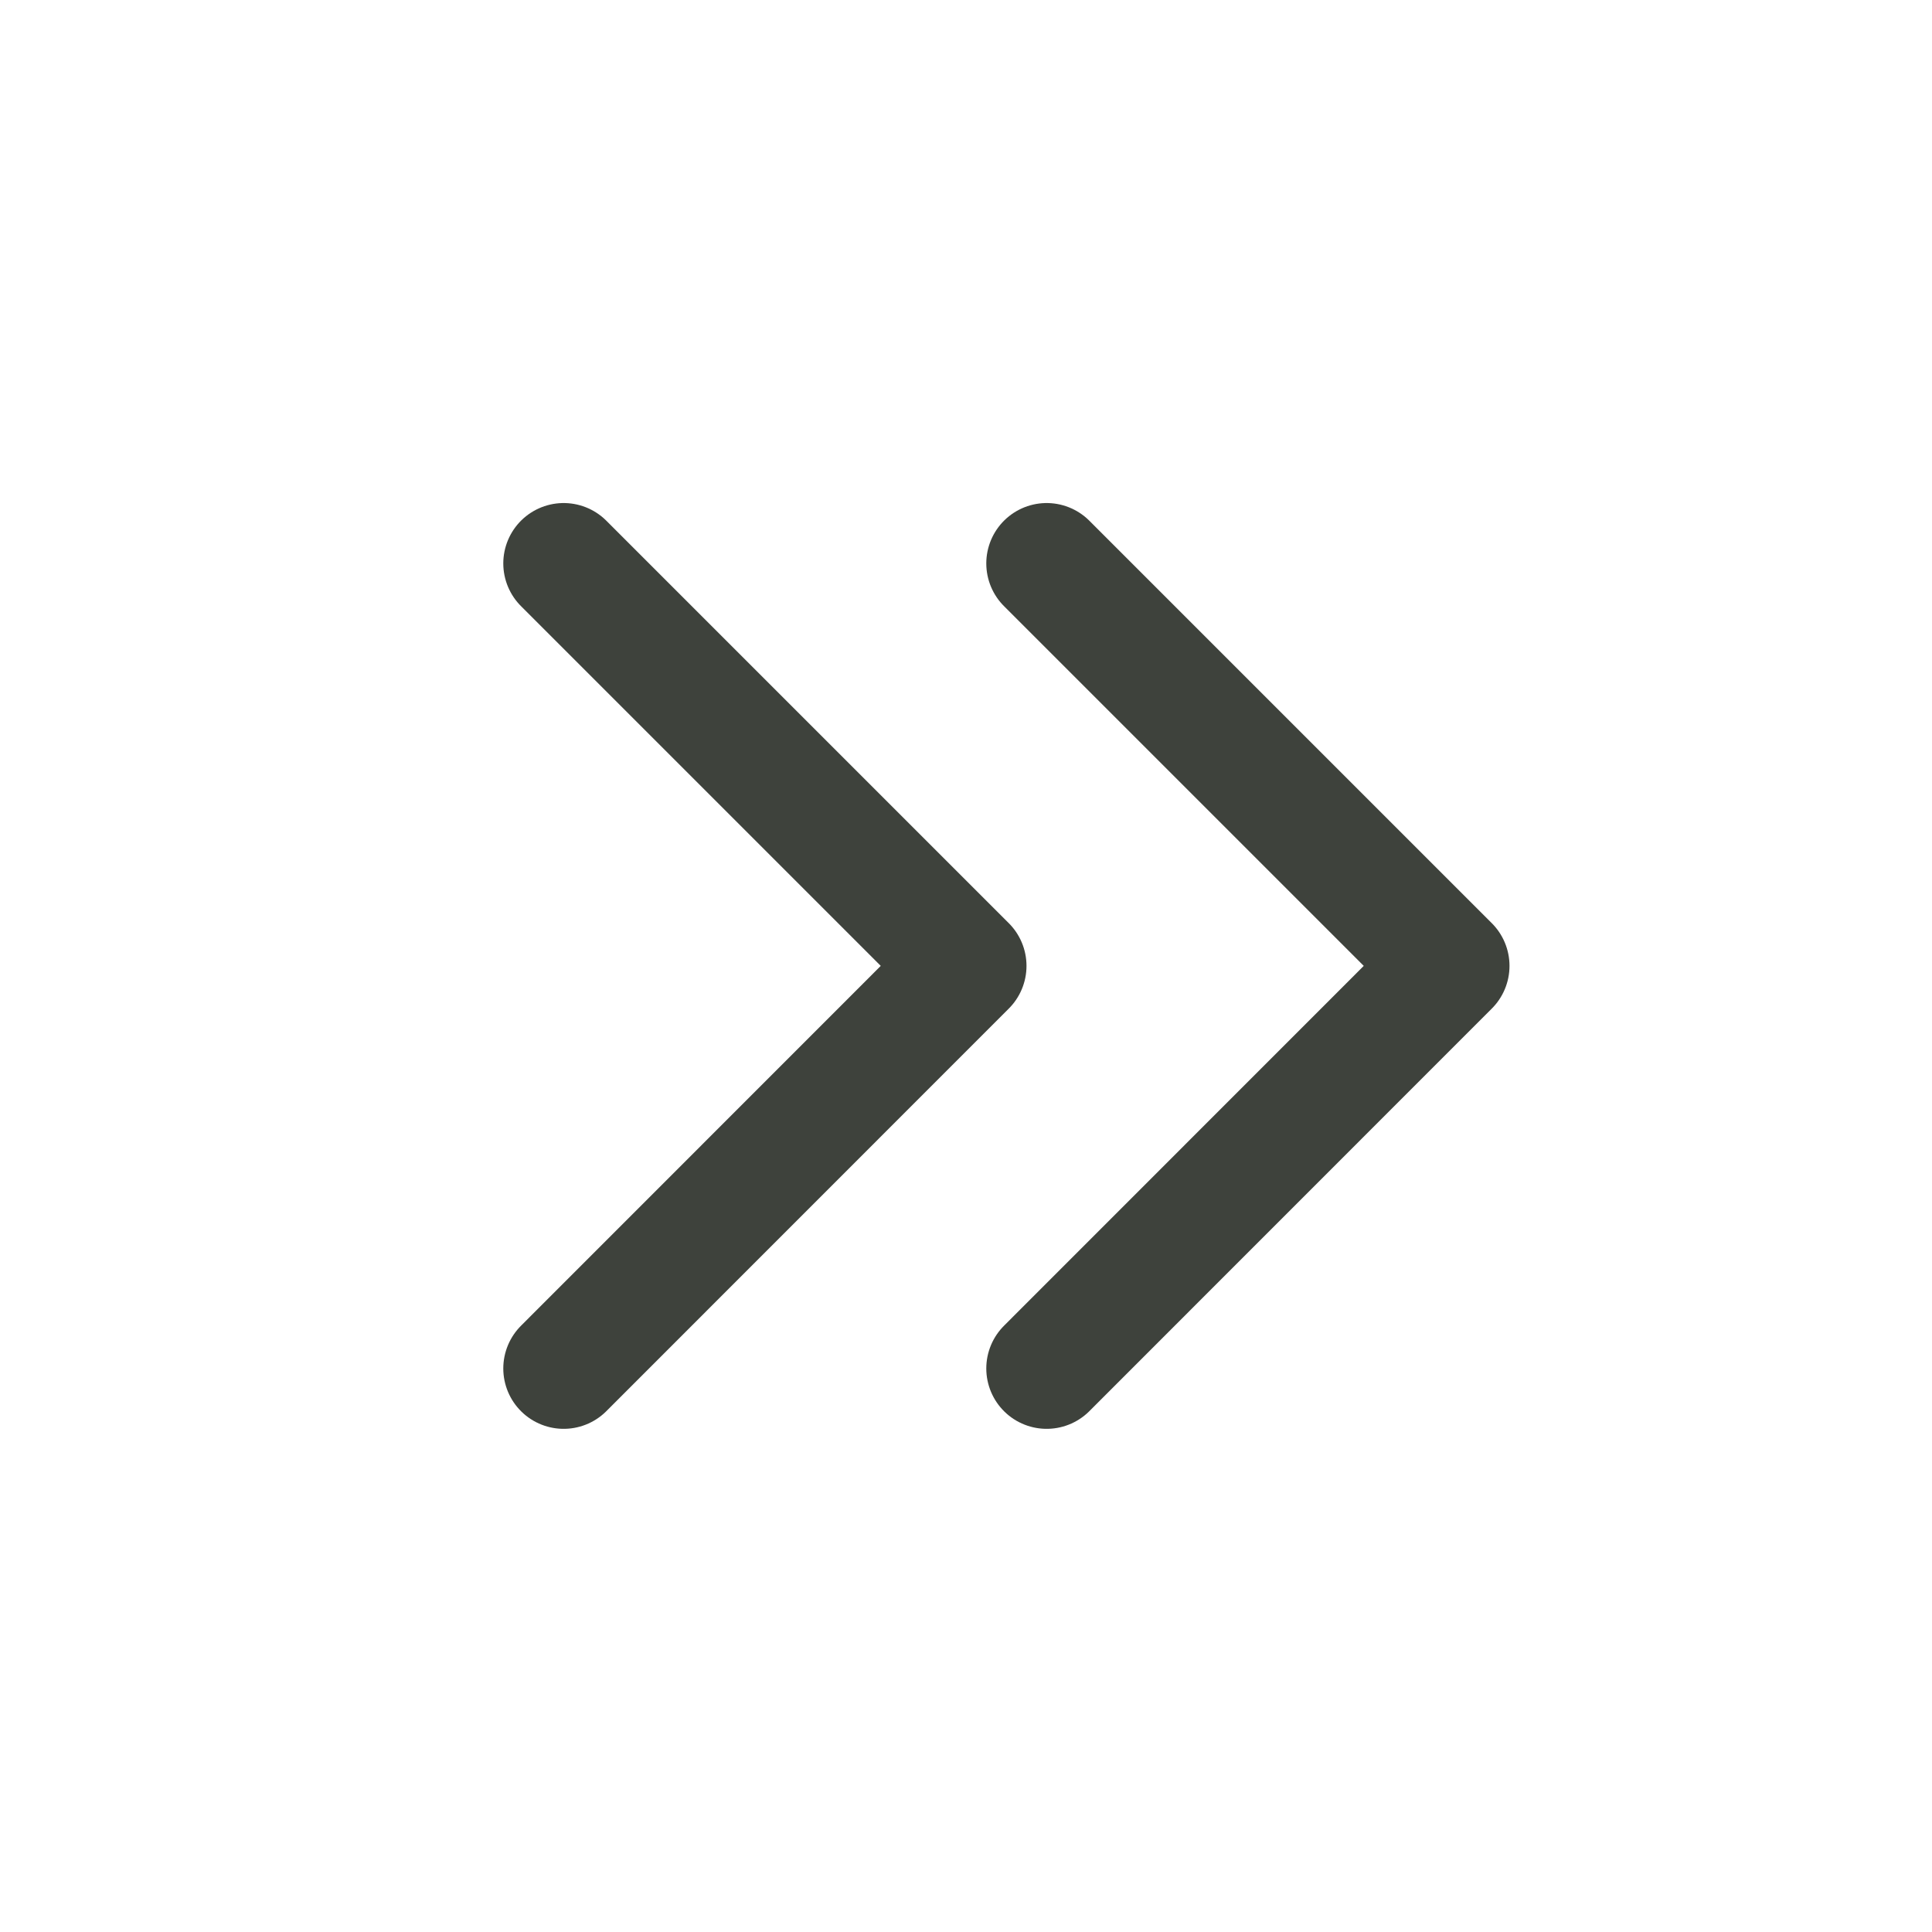 <svg width="16" height="16" viewBox="0 0 16 16" fill="none" xmlns="http://www.w3.org/2000/svg">
<path d="M4.668 4.666L8.001 7.999L4.668 11.333" stroke="#3E423C" stroke-linecap="round" stroke-linejoin="round"/>
<path d="M8.668 4.666L12.001 7.999L8.668 11.333" stroke="#3E423C" stroke-linecap="round" stroke-linejoin="round"/>
</svg>
